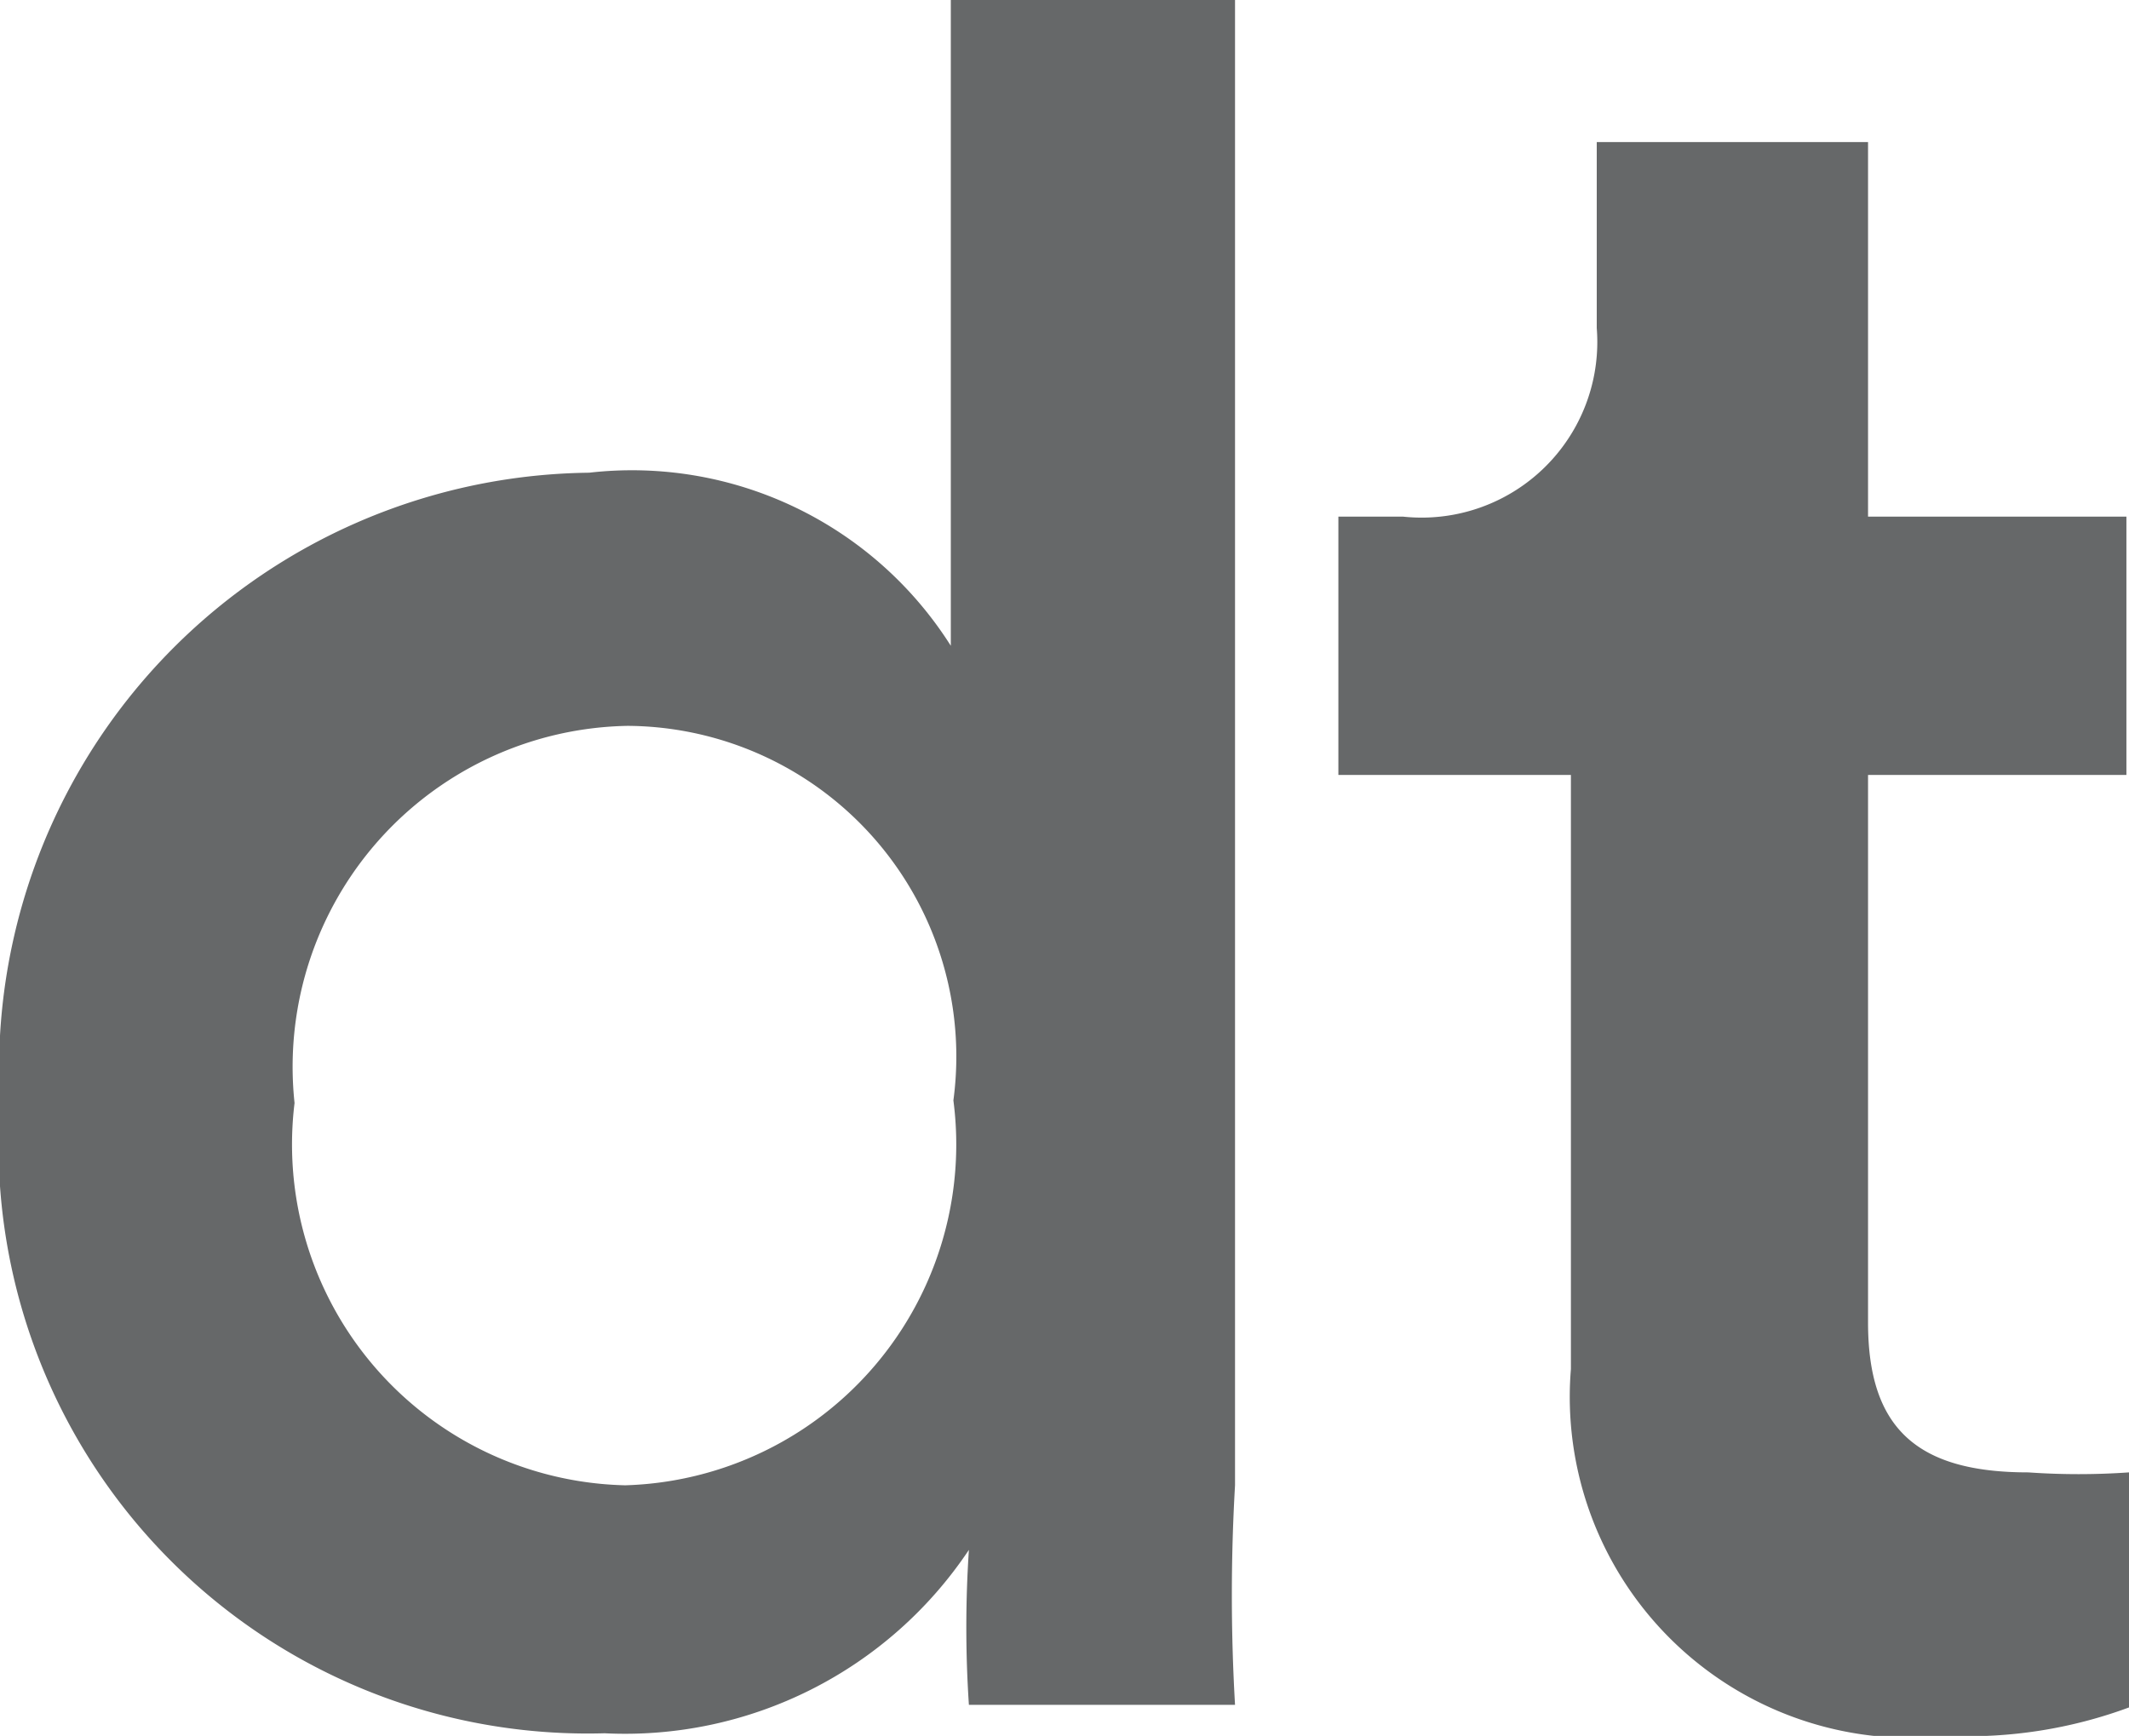 <svg id="Layer_1" data-name="Layer 1" xmlns="http://www.w3.org/2000/svg" viewBox="0 0 8.24 6.72"><path d="M2.42 5.75a1.32 1.32 0 001.27-1.49 1.28 1.28 0 00-1.26-1.45 1.32 1.32 0 00-1.29 1.46 1.32 1.32 0 001.28 1.48m2.36 0a7.36 7.36 0 000 .85H3.75a4.51 4.51 0 010-.6 1.6 1.6 0 01-1.41.71A2.28 2.28 0 010 4.27a2.31 2.31 0 012.28-2.44 1.46 1.46 0 011.4.67V0h1.1zM7.23 2h1v1h-1v2.12c0 .41.19.58.62.58a2.79 2.79 0 00.39 0v.91a1.8 1.8 0 01-.7.11A1.32 1.32 0 016.08 5.3V3h-.9V2h.25a.68.68 0 00.75-.73V.55h1.05z" fill="#666869" fill-rule="evenodd"/></svg>